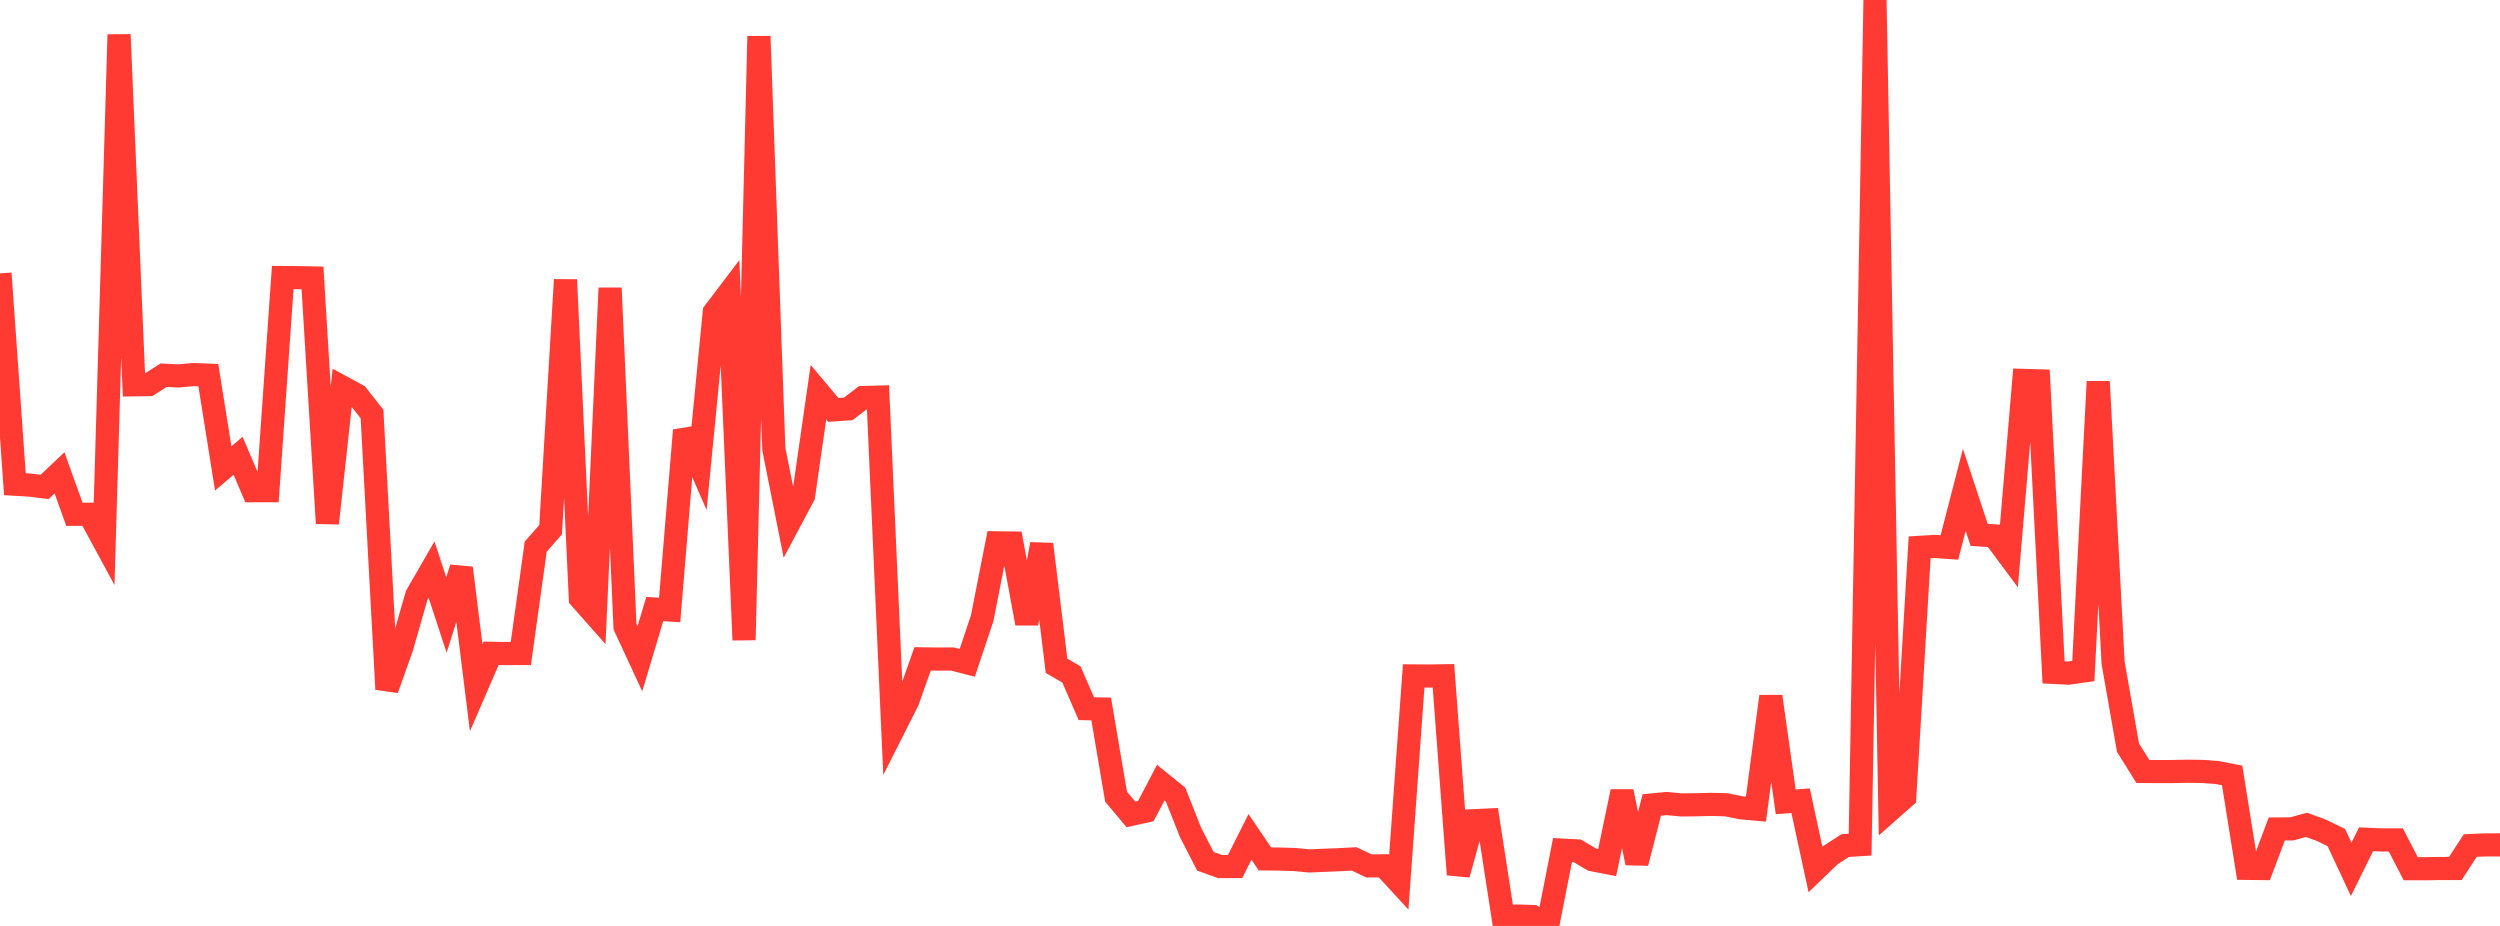<?xml version="1.0" standalone="no"?>
<!DOCTYPE svg PUBLIC "-//W3C//DTD SVG 1.1//EN" "http://www.w3.org/Graphics/SVG/1.1/DTD/svg11.dtd">

<svg width="135" height="50" viewBox="0 0 135 50" preserveAspectRatio="none" 
  xmlns="http://www.w3.org/2000/svg"
  xmlns:xlink="http://www.w3.org/1999/xlink">


<polyline points="0.0, 14.762 0.804, 26.148 1.607, 26.194 2.411, 26.295 3.214, 25.533 4.018, 27.772 4.821, 27.768 5.625, 29.252 6.429, 1.869 7.232, 20.78 8.036, 20.769 8.839, 20.26 9.643, 20.301 10.446, 20.226 11.25, 20.258 12.054, 25.293 12.857, 24.612 13.661, 26.499 14.464, 26.498 15.268, 14.987 16.071, 14.992 16.875, 15.009 17.679, 28.256 18.482, 20.905 19.286, 21.34 20.089, 22.358 20.893, 37.218 21.696, 34.96 22.5, 32.153 23.304, 30.76 24.107, 33.209 24.911, 30.674 25.714, 37.137 26.518, 35.278 27.321, 35.292 28.125, 35.289 28.929, 29.517 29.732, 28.606 30.536, 15.108 31.339, 32.304 32.143, 33.213 32.946, 15.555 33.75, 33.839 34.554, 35.574 35.357, 32.888 36.161, 32.939 36.964, 23.239 37.768, 25.085 38.571, 16.863 39.375, 15.803 40.179, 34.558 40.982, 1.96 41.786, 24.248 42.589, 28.279 43.393, 26.767 44.196, 21.179 45.0, 22.135 45.804, 22.079 46.607, 21.468 47.411, 21.445 48.214, 39.439 49.018, 37.846 49.821, 35.579 50.625, 35.59 51.429, 35.586 52.232, 35.793 53.036, 33.39 53.839, 29.312 54.643, 29.323 55.446, 33.664 56.25, 29.39 57.054, 35.955 57.857, 36.42 58.661, 38.268 59.464, 38.285 60.268, 43.023 61.071, 43.977 61.875, 43.799 62.679, 42.265 63.482, 42.913 64.286, 44.942 65.089, 46.508 65.893, 46.795 66.696, 46.791 67.5, 45.192 68.304, 46.381 69.107, 46.391 69.911, 46.414 70.714, 46.491 71.518, 46.454 72.321, 46.424 73.125, 46.382 73.929, 46.76 74.732, 46.756 75.536, 47.63 76.339, 36.5 77.143, 36.506 77.946, 36.493 78.75, 47.223 79.554, 44.319 80.357, 44.28 81.161, 49.484 81.964, 49.466 82.768, 49.492 83.571, 50.0 84.375, 45.907 85.179, 45.949 85.982, 46.425 86.786, 46.581 87.589, 42.744 88.393, 46.598 89.196, 43.468 90.0, 43.391 90.804, 43.467 91.607, 43.456 92.411, 43.437 93.214, 43.456 94.018, 43.622 94.821, 43.693 95.625, 37.608 96.429, 43.298 97.232, 43.238 98.036, 46.954 98.839, 46.181 99.643, 45.66 100.446, 45.611 101.25, 0.0 102.054, 43.749 102.857, 43.039 103.661, 29.557 104.464, 29.508 105.268, 29.564 106.071, 26.451 106.875, 28.883 107.679, 28.935 108.482, 30.017 109.286, 20.543 110.089, 20.566 110.893, 36.31 111.696, 36.349 112.5, 36.236 113.304, 20.607 114.107, 35.792 114.911, 40.371 115.714, 41.658 116.518, 41.665 117.321, 41.663 118.125, 41.647 118.929, 41.658 119.732, 41.717 120.536, 41.874 121.339, 46.892 122.143, 46.901 122.946, 44.765 123.75, 44.76 124.554, 44.542 125.357, 44.836 126.161, 45.228 126.964, 46.944 127.768, 45.319 128.571, 45.356 129.375, 45.356 130.179, 46.91 130.982, 46.91 131.786, 46.898 132.589, 46.897 133.393, 45.66 134.196, 45.624 135.0, 45.623" fill="none" stroke="#ff3a33" stroke-width="1.25"/>

</svg>